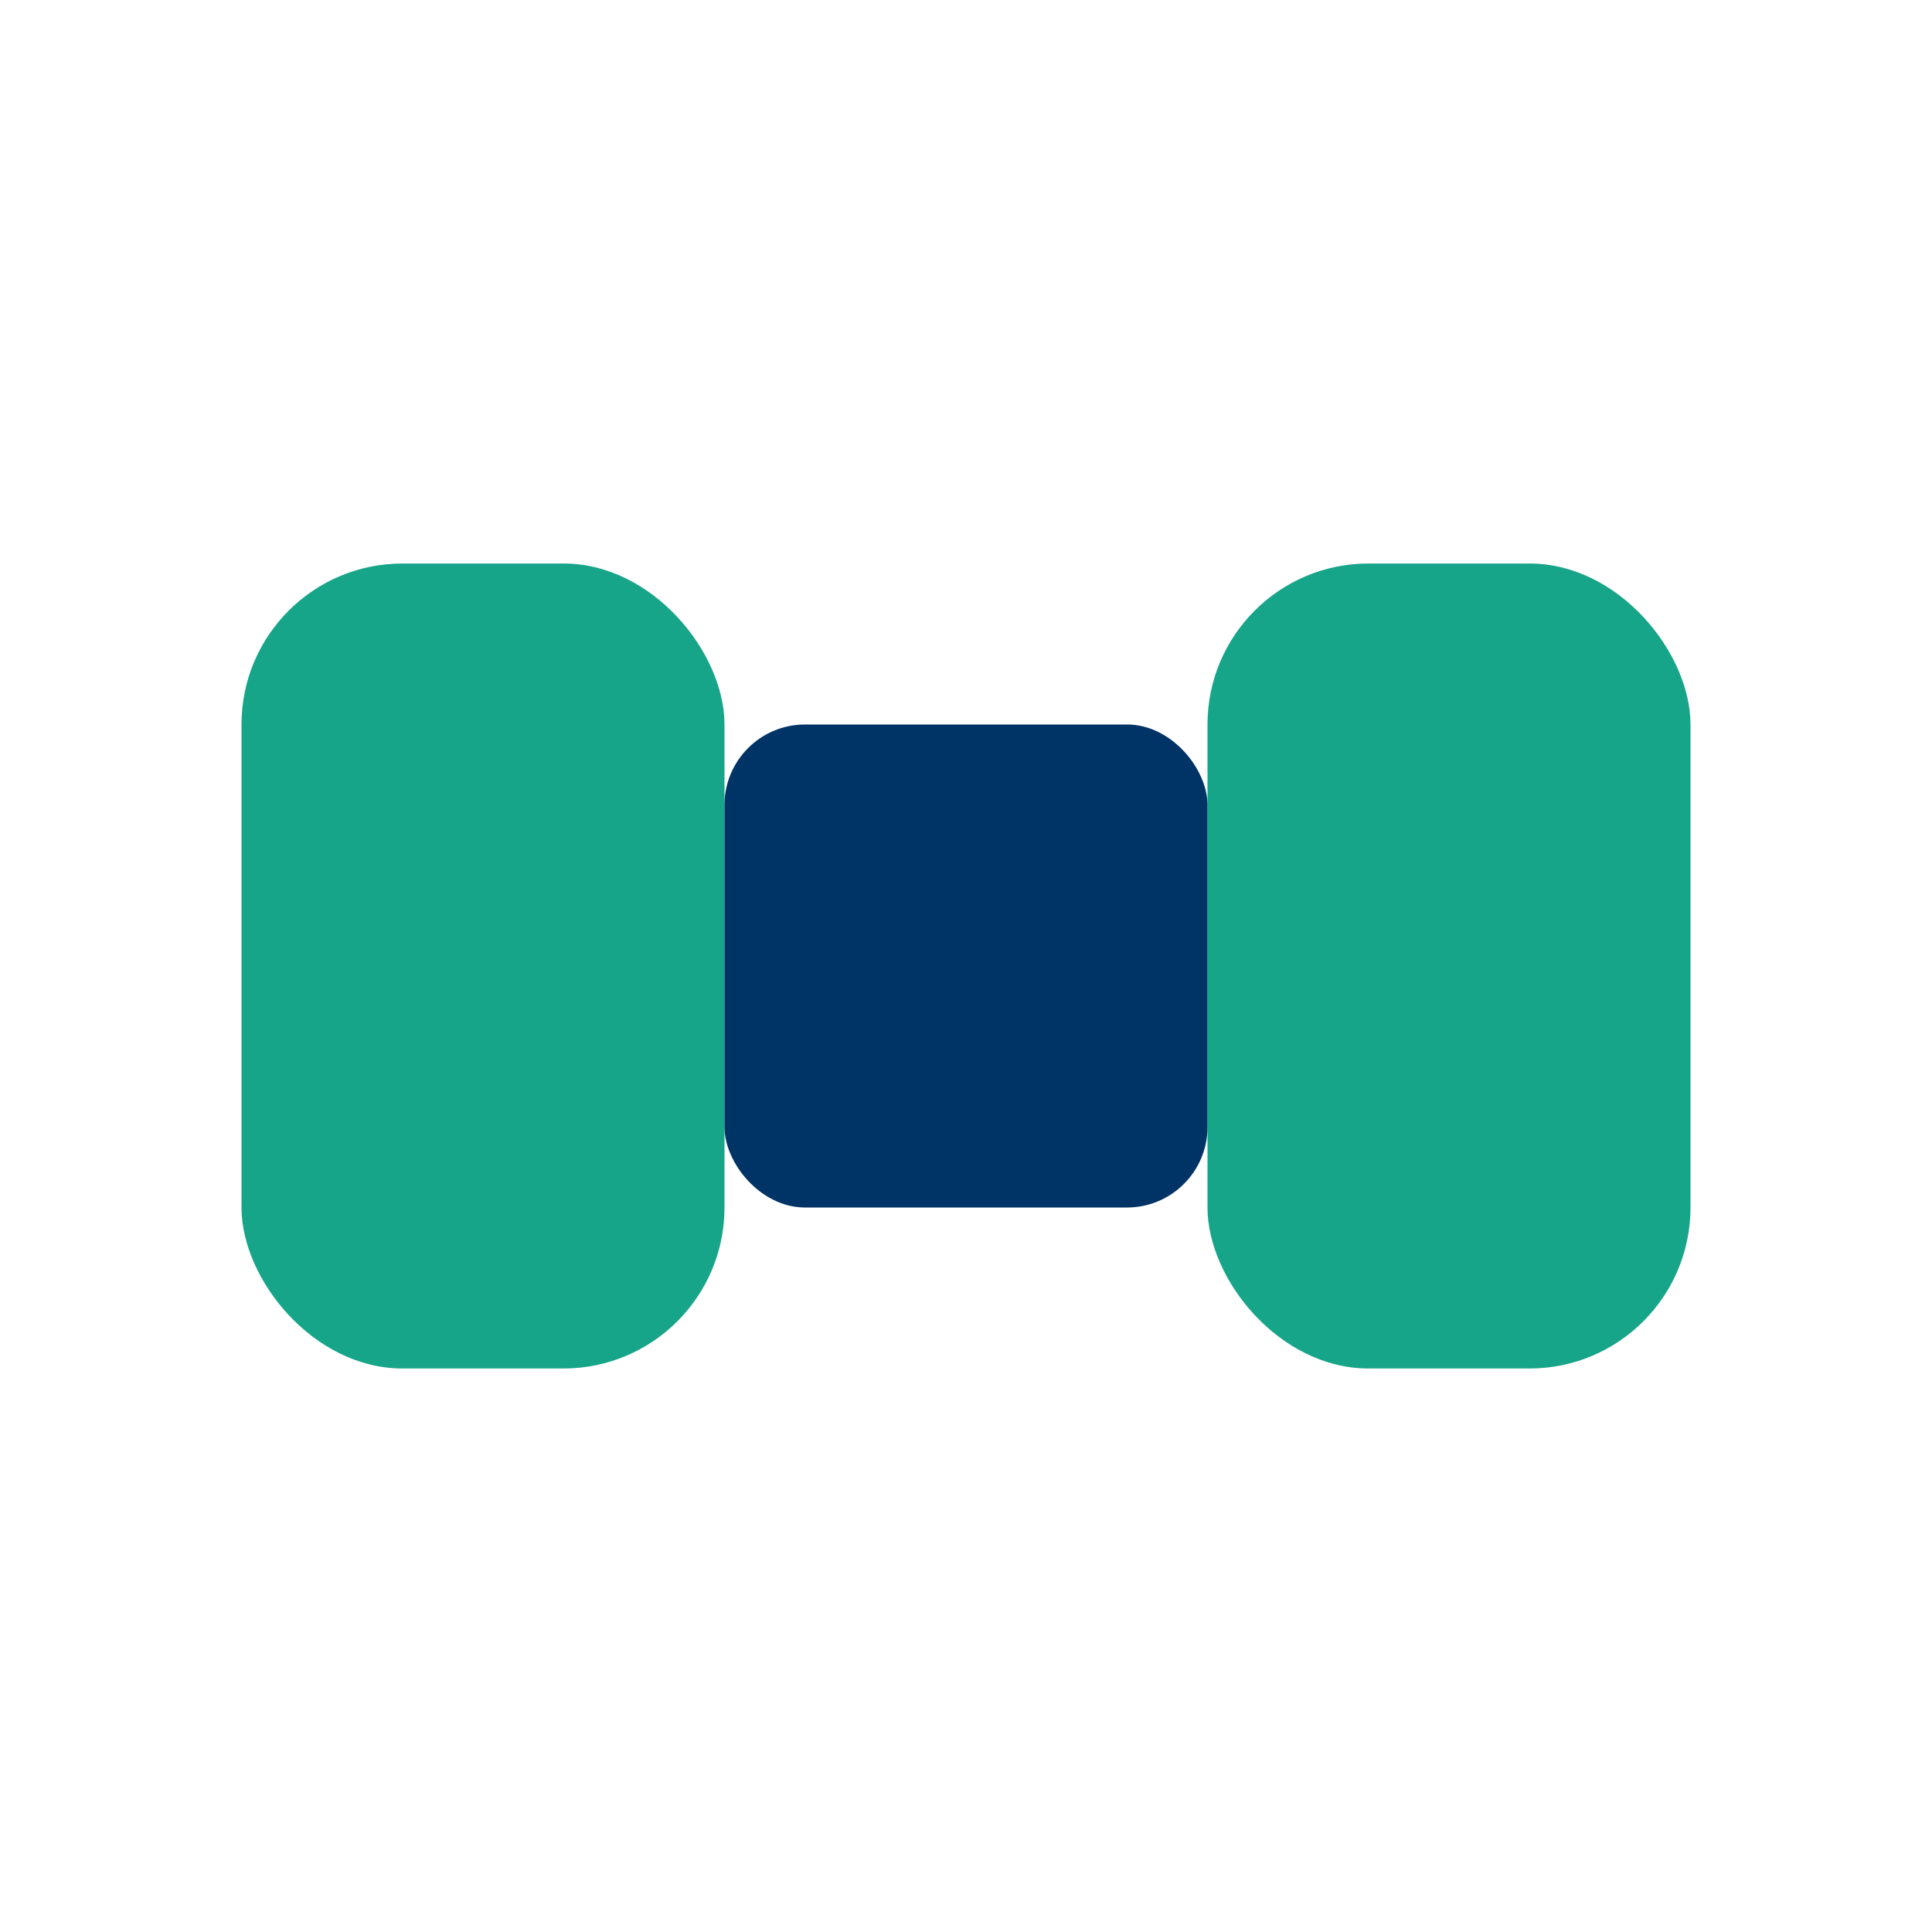 <?xml version="1.0" encoding="UTF-8"?>
<svg xmlns="http://www.w3.org/2000/svg" viewBox="0 0 24 24" width="32" height="32"><rect x="3" y="7" width="6" height="10" rx="2" fill="#17A589"/><rect x="15" y="7" width="6" height="10" rx="2" fill="#17A589"/><rect x="9" y="9" width="6" height="6" rx="1" fill="#003366"/></svg>